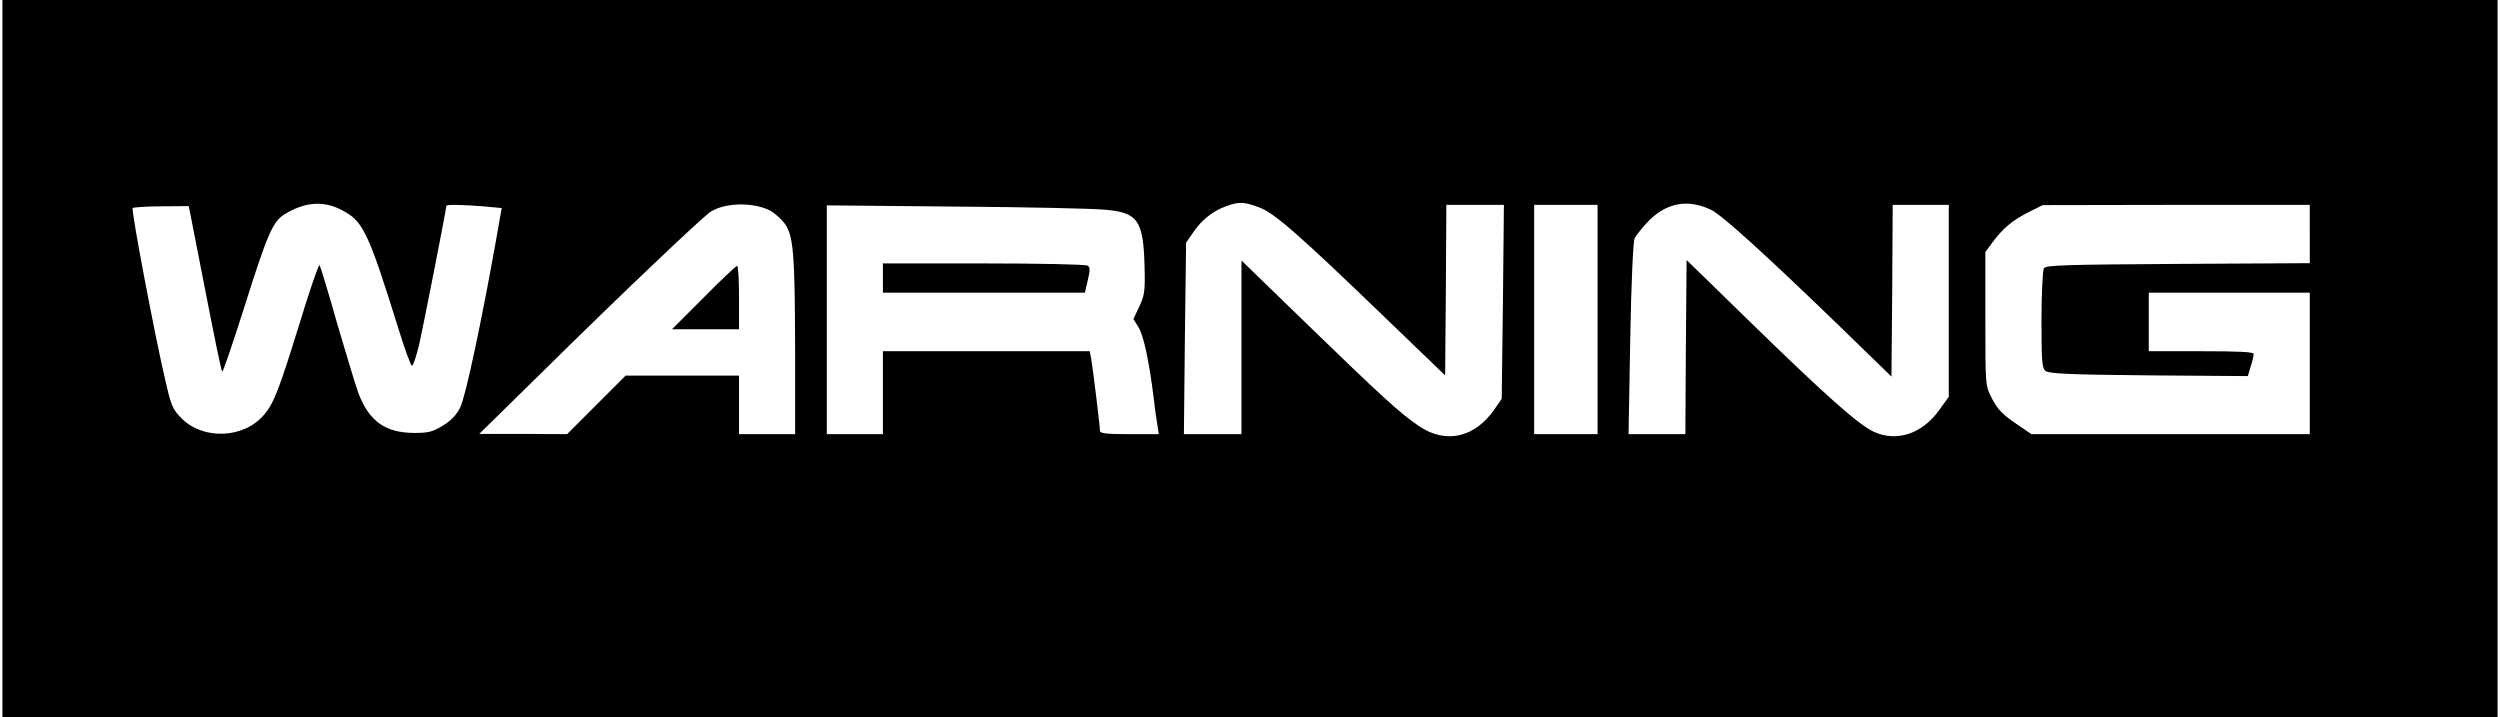 <?xml version="1.0" encoding="UTF-8" standalone="yes"?>
<svg version="1.0" xmlns="http://www.w3.org/2000/svg" width="767pt" height="220pt" viewBox="0 0 1023 294" preserveAspectRatio="xMidYMid meet">
  <g transform="translate(0,294) scale(0.1,-0.1)" fill="#000000" stroke="none">
    <path d="M0 1470 l0 -1470 5115 0 5115 0 0 1470 0 1470 -5115 0 -5115 0 0
-1470z m1389 610 c90 -46 109 -85 236 -492 25 -82 50 -148 54 -148 5 0 18 40
30 89 17 76 111 553 111 567 0 6 64 5 152 -2 l75 -7 -24 -136 c-58 -325 -124
-638 -146 -681 -15 -31 -37 -54 -71 -75 -43 -26 -59 -30 -120 -30 -117 1 -183
49 -226 162 -12 32 -51 162 -88 288 -36 127 -68 233 -72 238 -3 4 -41 -104
-82 -240 -84 -271 -105 -326 -145 -373 -82 -98 -248 -105 -338 -16 -37 38 -43
51 -67 156 -44 187 -141 700 -134 707 3 3 56 7 118 7 l112 1 66 -337 c36 -185
67 -339 71 -342 3 -3 42 112 88 256 97 308 119 359 167 389 83 51 159 57 233
19z m1760 -4 c16 -9 42 -32 57 -51 37 -49 43 -118 44 -522 l0 -343 -115 0
-115 0 0 120 0 120 -233 0 -232 0 -120 -120 -120 -120 -180 1 -180 0 275 270
c301 297 617 597 667 636 55 42 178 47 252 9z m2003 14 c63 -23 163 -111 523
-458 l240 -231 3 350 2 349 118 0 118 0 -4 -397 -5 -398 -29 -42 c-80 -117
-200 -145 -310 -70 -75 50 -157 125 -460 419 l-268 260 0 -356 0 -356 -118 0
-118 0 4 393 5 392 29 42 c34 51 81 88 134 107 53 20 75 19 136 -4z m1853 -10
c46 -22 227 -187 530 -480 l210 -204 3 352 2 352 115 0 115 0 0 -393 0 -394
-40 -55 c-68 -96 -173 -131 -266 -89 -62 28 -195 146 -494 437 l-275 268 -3
-357 -2 -357 -117 0 -116 0 7 392 c4 231 12 400 18 411 5 10 26 37 46 59 77
86 168 105 267 58z m-2482 0 c135 -12 156 -45 160 -246 2 -87 -1 -107 -22
-151 l-24 -51 21 -34 c21 -34 43 -138 62 -288 5 -47 13 -100 16 -117 l5 -33
-121 0 c-91 0 -120 3 -120 13 0 18 -29 256 -36 295 l-6 32 -424 0 -424 0 0
-170 0 -170 -115 0 -115 0 0 469 0 469 528 -5 c290 -2 567 -8 615 -13z m2017
-450 l0 -470 -130 0 -130 0 0 470 0 470 130 0 130 0 0 -470z m2920 350 l0
-119 -540 -3 c-468 -3 -542 -5 -550 -18 -5 -8 -10 -103 -10 -211 0 -171 2
-198 17 -210 13 -11 97 -15 423 -18 l406 -3 12 40 c7 21 12 44 12 51 0 8 -61
11 -215 11 l-215 0 0 120 0 120 330 0 330 0 0 -290 0 -290 -571 0 -570 0 -47
32 c-71 47 -92 68 -118 120 -24 47 -24 52 -24 321 l0 274 29 39 c43 58 80 89
146 123 l60 30 548 1 547 0 0 -120z"/>
    <path d="M2875 1720 l-130 -130 138 0 137 0 0 130 c0 72 -3 130 -8 130 -4 0
-66 -58 -137 -130z"/>
    <path d="M3610 1800 l0 -60 414 0 414 0 12 51 c10 43 10 53 -1 60 -8 5 -200 9
-426 9 l-413 0 0 -60z"/>
  </g>
</svg>